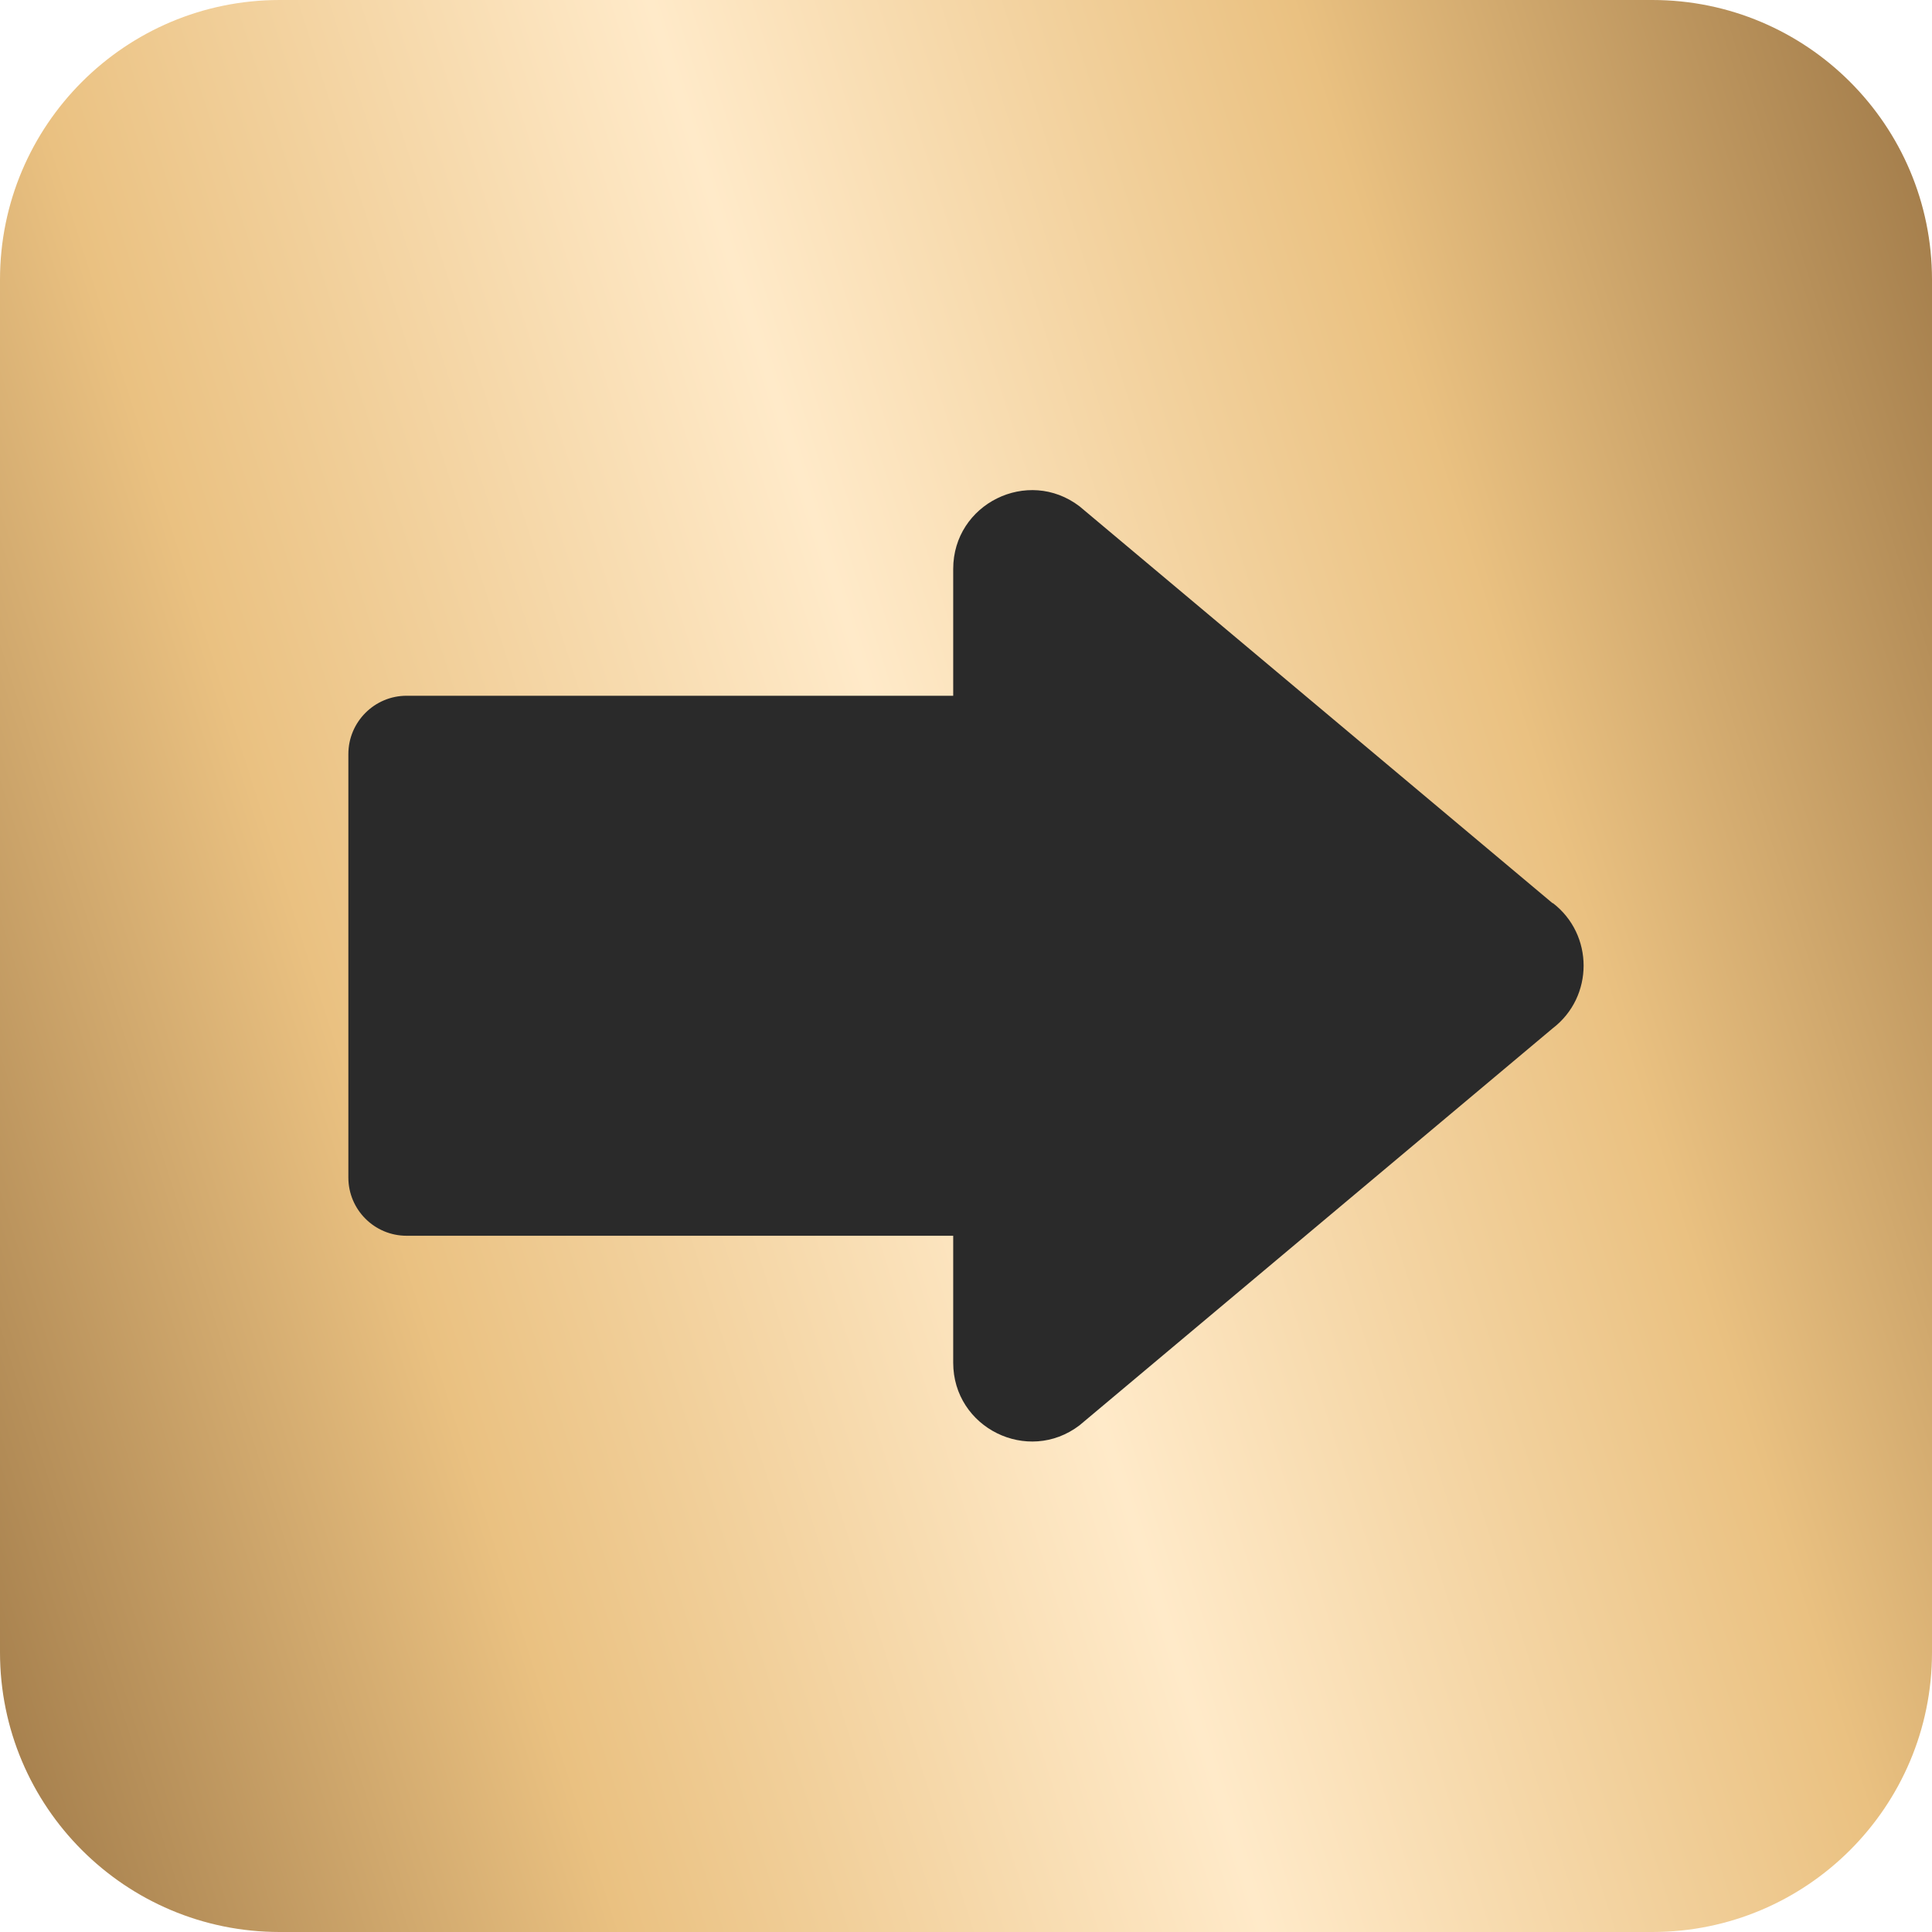<svg width="16" height="16" viewBox="0 0 16 16" fill="none" xmlns="http://www.w3.org/2000/svg">
<g clip-path="url(#clip0_1433_4366)">
<path d="M13.684 0H2.316C1.037 0 0 1.037 0 2.316V13.684C0 14.963 1.037 16 2.316 16H13.684C14.963 16 16 14.963 16 13.684V2.316C16 1.037 14.963 0 13.684 0Z" fill="url(#paint0_linear_1433_4366)"/>
<path d="M12.859 7.481L8.94 4.193C8.512 3.867 7.894 4.172 7.894 4.712V5.762H3.367C3.101 5.762 2.885 5.979 2.885 6.245V9.752C2.885 10.018 3.101 10.234 3.367 10.234H7.894V11.285C7.894 11.825 8.512 12.13 8.94 11.804L12.859 8.516C13.2 8.255 13.2 7.739 12.859 7.478V7.481Z" fill="#2A2A2A"/>
</g>
<defs>
<linearGradient id="paint0_linear_1433_4366" x1="16" y1="0" x2="-3.29" y2="6.132" gradientUnits="userSpaceOnUse">
<stop stop-color="#9D7746"/>
<stop offset="0.25" stop-color="#EAC181"/>
<stop offset="0.5" stop-color="#FFEAC9"/>
<stop offset="0.75" stop-color="#EAC181"/>
<stop offset="1" stop-color="#9D7746"/>
</linearGradient>
<clipPath id="clip0_1433_4366">
<rect width="16" height="16" fill="white"/>
</clipPath>
</defs>
</svg>
